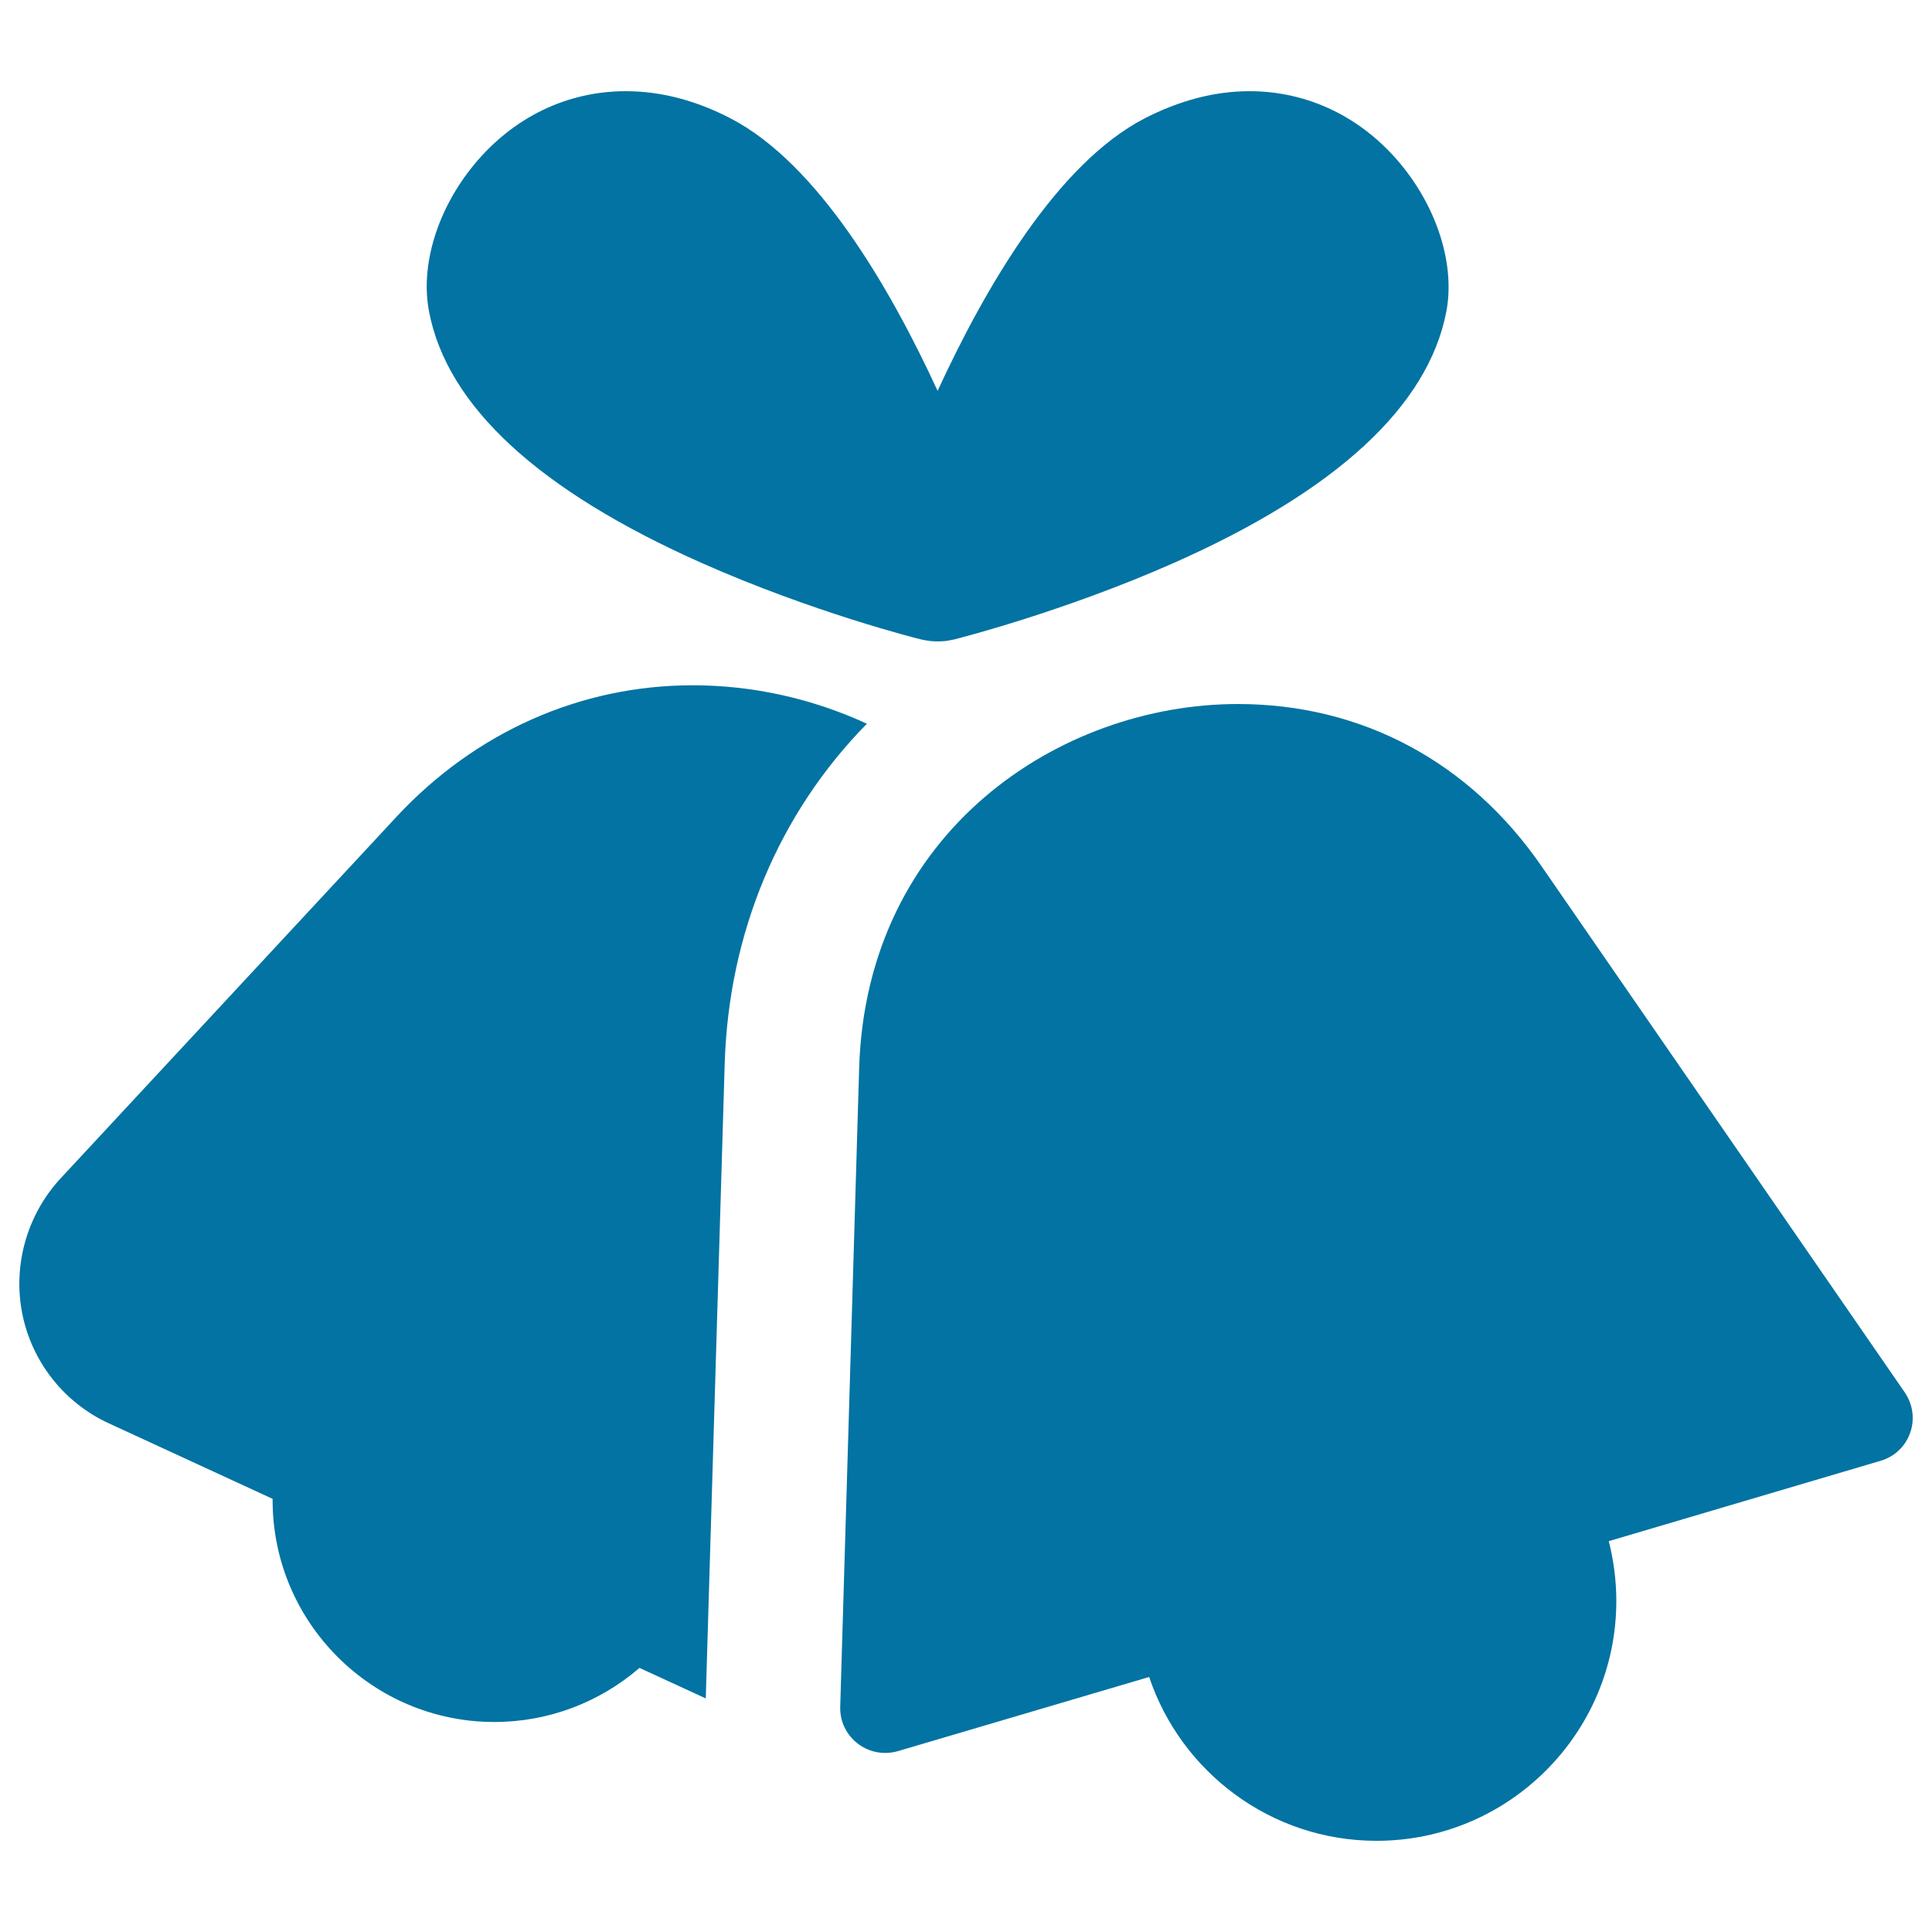 <svg xmlns="http://www.w3.org/2000/svg" viewBox="0 0 1000 1000" style="fill:#0273a2">
<title>Bells SVG icon</title>
<path d="M725.2,85.2c-20.2-24.5-48.1-38-78.5-38c-18,0-36.2,4.8-54.3,14.1c-45,23.3-82.2,87-107.1,141c-24.9-54-62.1-117.6-107.1-141c-18.1-9.4-36.3-14.1-54.3-14.1c-30.4,0-58.3,13.5-78.5,38c-19,23-28,52.2-23.3,76.2c9.4,48.9,56.9,92.6,141.1,130c57.2,25.4,111.4,39.1,113.7,39.6c0.2,0.1,0.4,0.1,0.6,0.1c0.9,0.2,1.8,0.4,2.7,0.5c0.4,0.1,0.8,0.1,1.3,0.2c1.3,0.1,2.6,0.2,3.9,0.2s2.6-0.1,3.9-0.2c0.4,0,0.8-0.1,1.2-0.2c0.9-0.1,1.8-0.3,2.7-0.5c0.2,0,0.4-0.1,0.6-0.1c2.3-0.6,56.5-14.3,113.7-39.6c84.2-37.3,131.6-81.1,141.1-130C753.2,137.5,744.2,108.3,725.2,85.2z"/><path d="M358.5,354.7c-58,0-112.5,24.2-153.3,68.1l-174,187.3C14,628.8,6.6,654.8,11.5,679.8c4.9,25,21.7,46.3,44.8,56.9l84.8,39.1c0,0.2,0,0.5,0,0.7c0,63.3,51.5,114.8,114.8,114.8c28,0,54.5-10.2,75.1-28l34.3,15.8l9.8-328.4c2-67.8,28-129.7,73.6-176.1C420.7,361.7,390,354.7,358.5,354.7z"/><path d="M985.9,720.7L798,448.5c-37.4-54.3-93.3-84.1-157.3-84.1c-92.3,0-192.3,66.1-196,188.4l-9.8,330.6c-0.2,8.1,3.4,13.6,6.5,16.8c6,6.2,14.9,8.6,23.3,6.2L594.8,868c16.5,49.2,63,84.8,117.7,84.8c68.4,0,124.1-55.7,124.1-124.1c0-10.7-1.4-21.1-3.9-31l140.7-41.6c7.2-2.1,12.8-7.4,15.3-14.5C991.2,734.6,990.1,726.9,985.9,720.7z"/>
</svg>